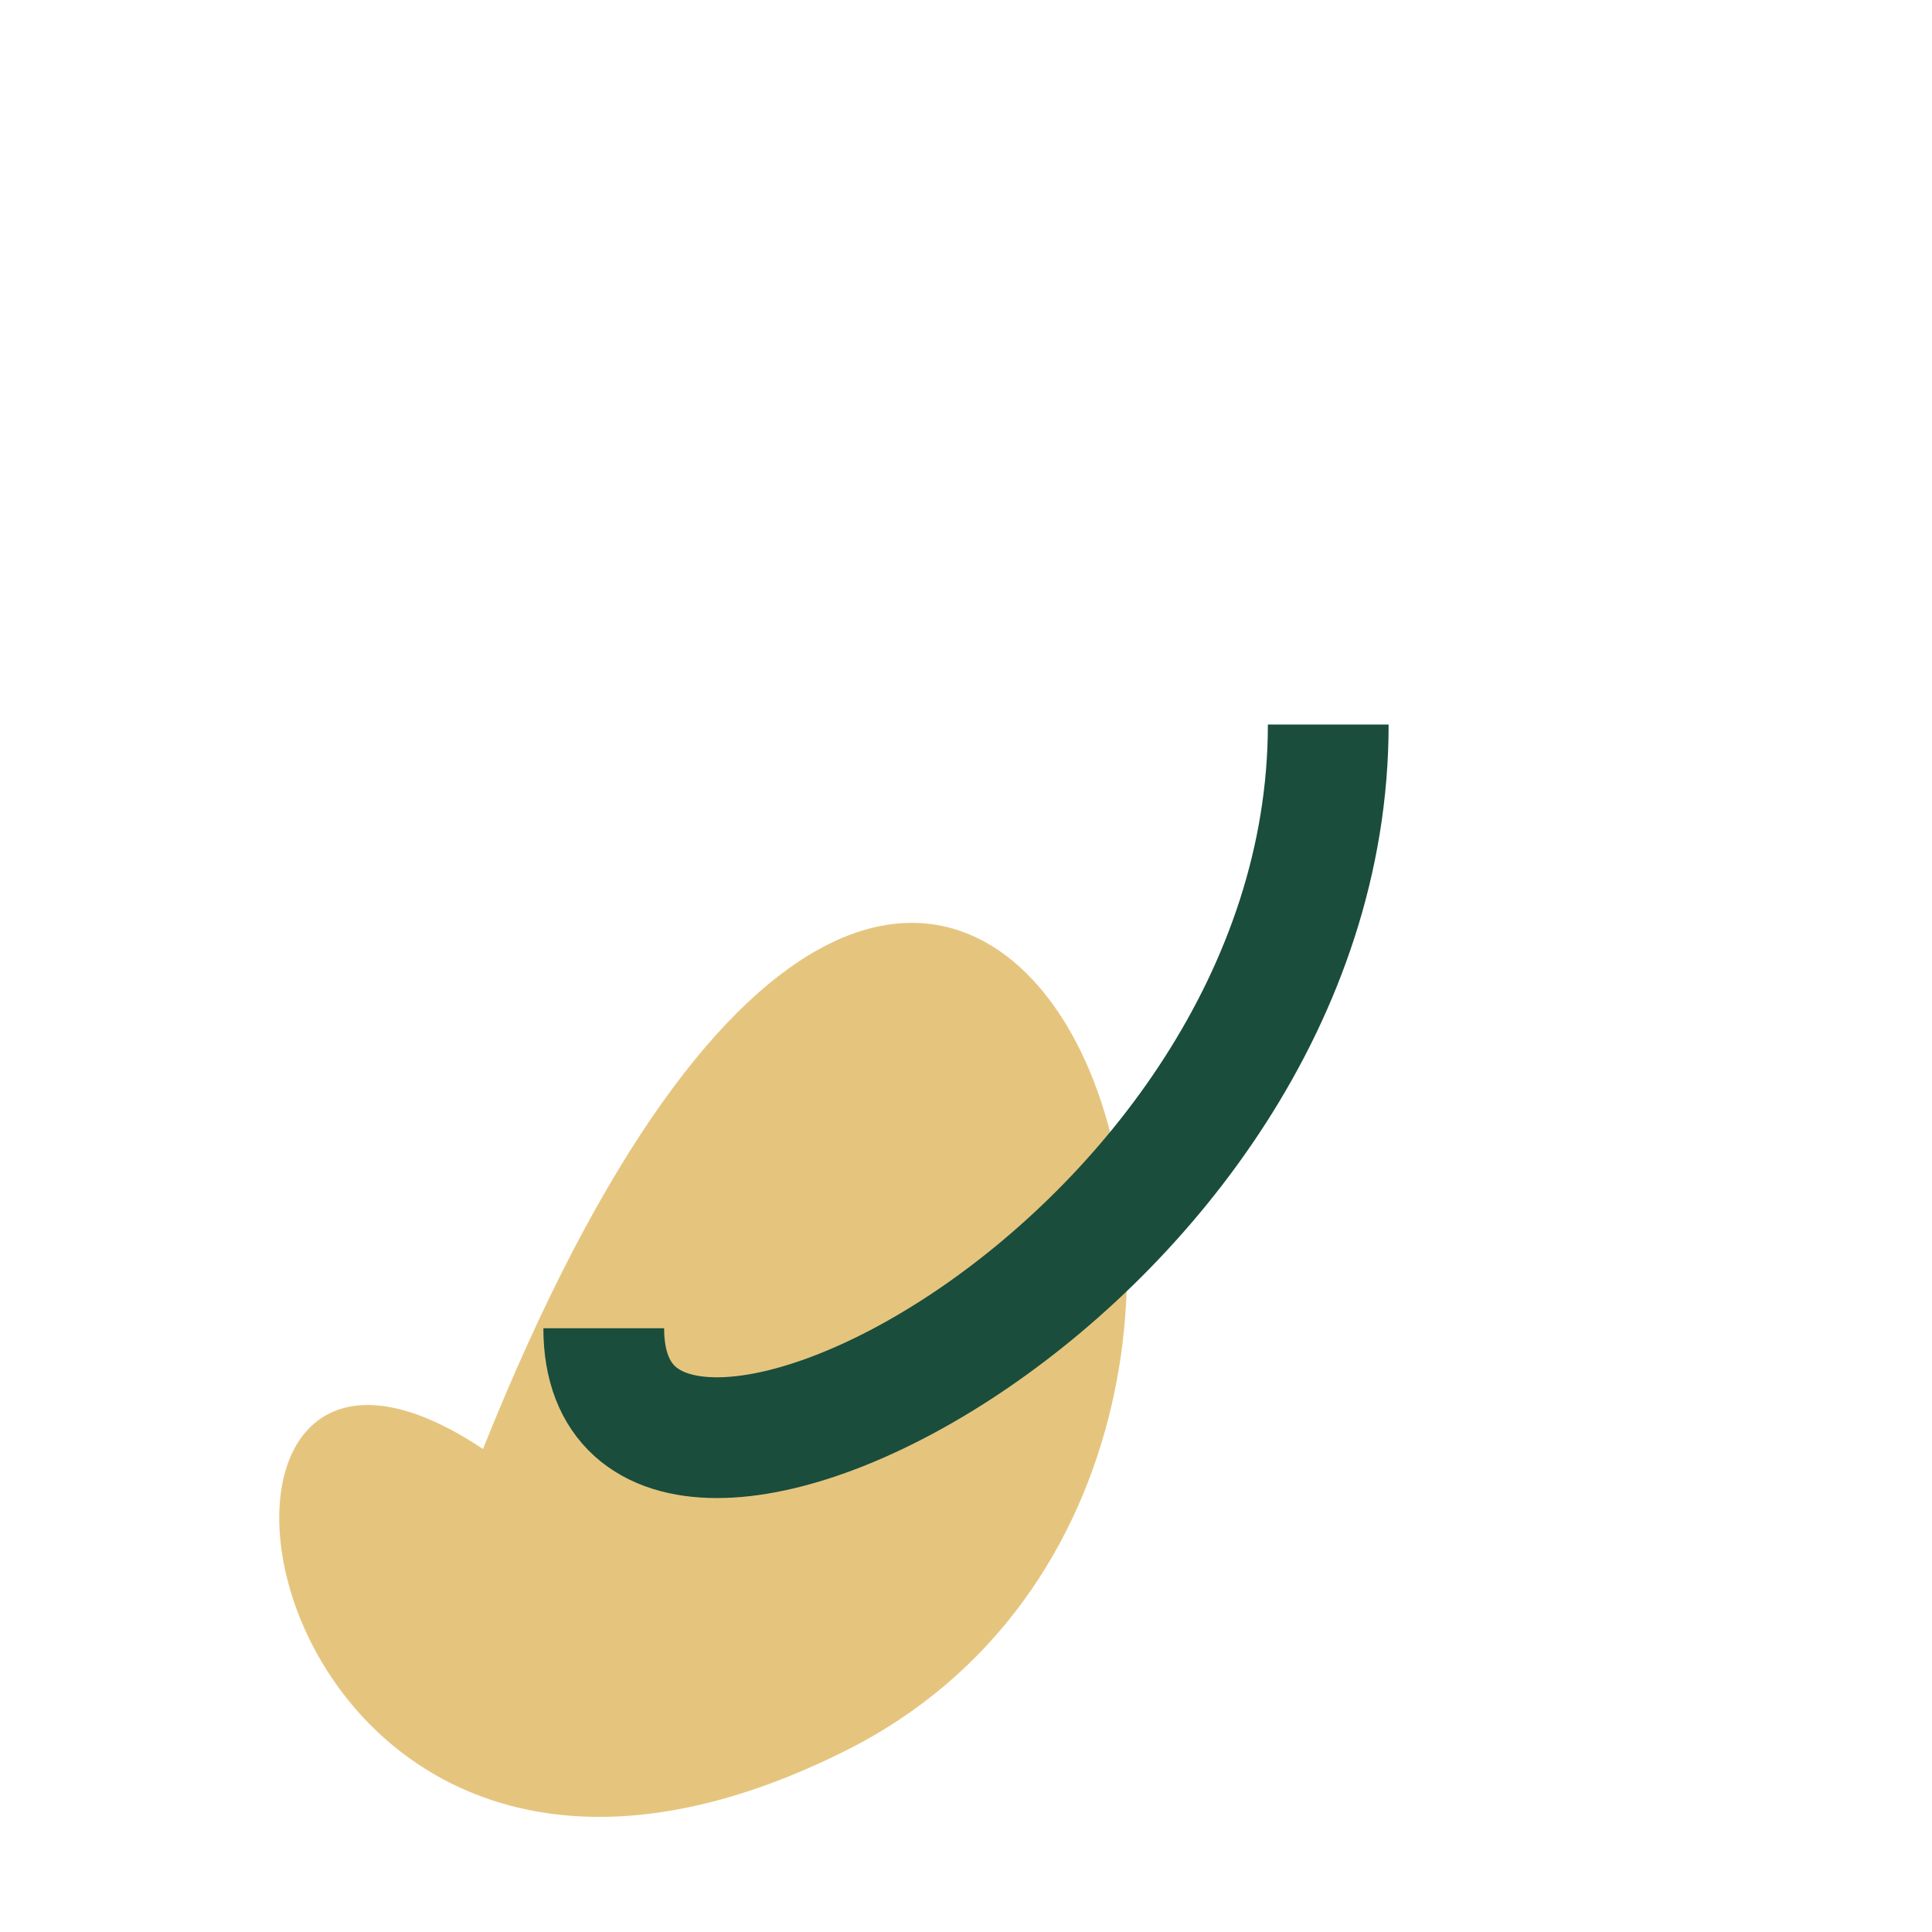 <?xml version="1.0" encoding="UTF-8"?>
<svg xmlns="http://www.w3.org/2000/svg" width="32" height="32" viewBox="0 0 32 32"><path d="M8 24c8-20 16 0 6 5s-12-9-6-5z" fill="#E5C57E"/><path d="M10 22c0 5 12-1 12-10" stroke="#1A4D3C" stroke-width="2" fill="none"/></svg>